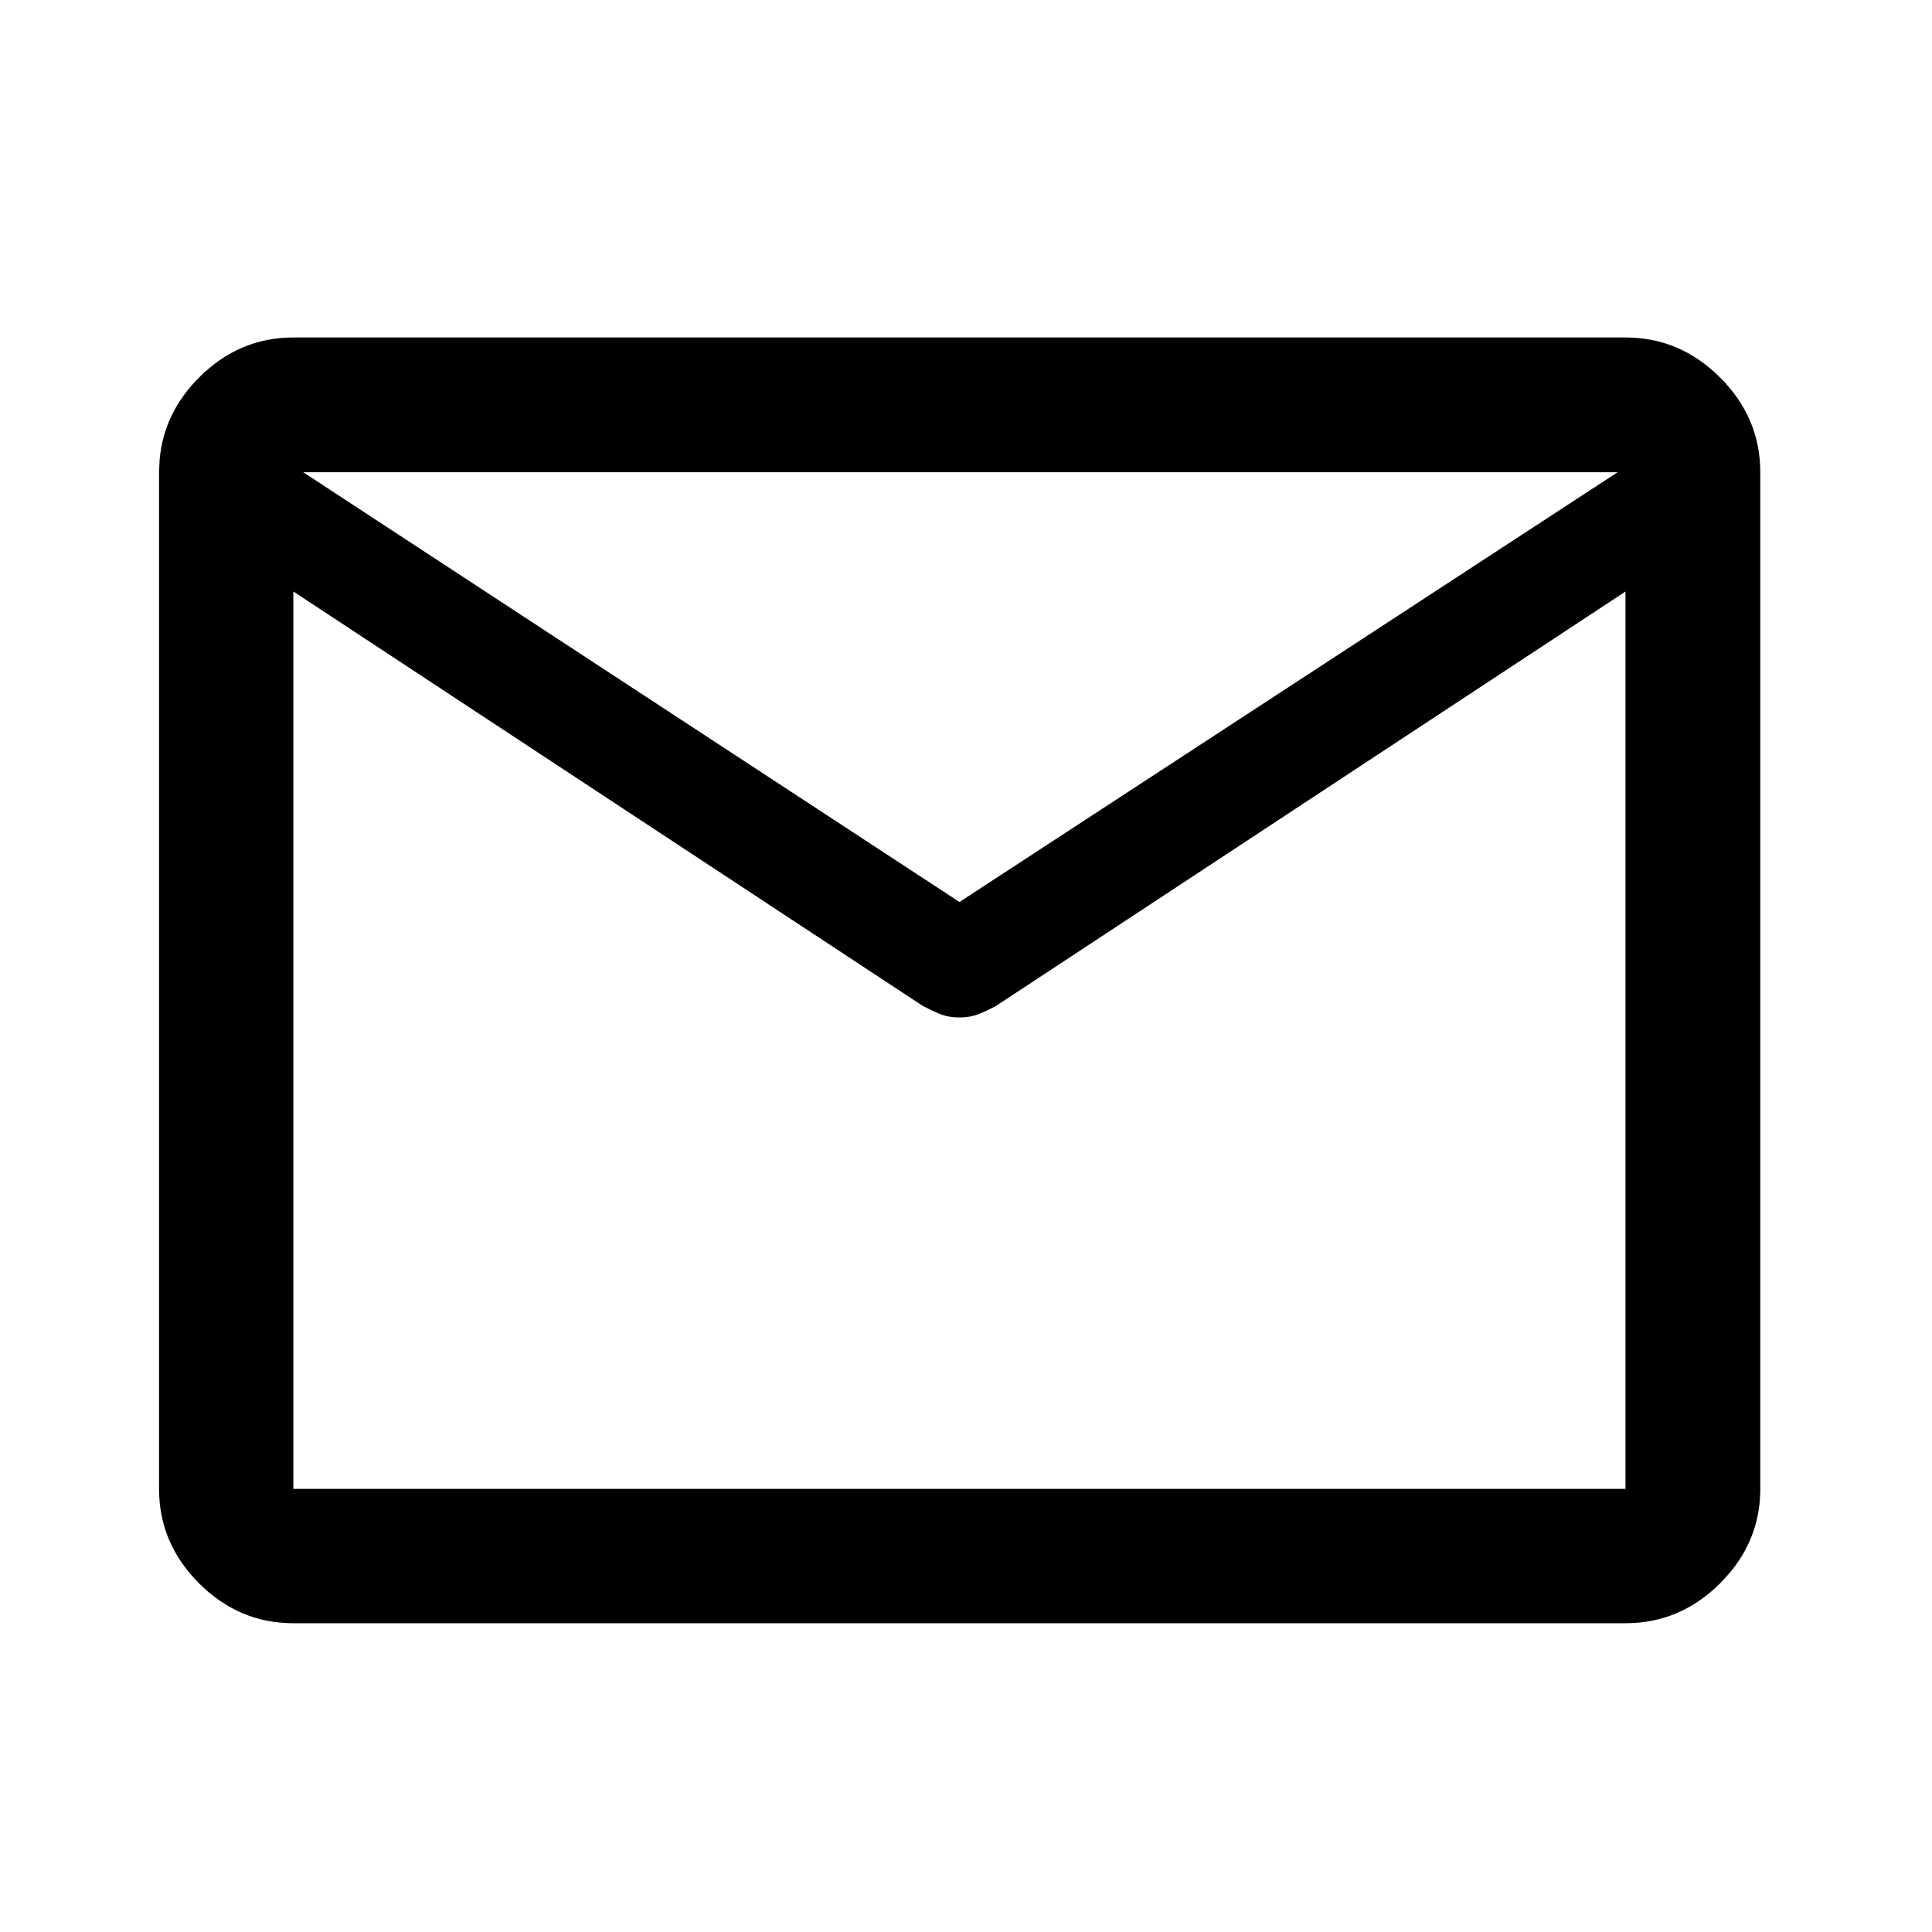 <svg width="49" height="49" viewBox="0 0 49 49" fill="none" xmlns="http://www.w3.org/2000/svg">
<path d="M7.44 9.059H41.226C42.011 9.059 42.686 9.341 43.273 9.929V9.93C43.862 10.518 44.145 11.192 44.145 11.977V37.762C44.145 38.445 43.928 39.045 43.48 39.577L43.275 39.801C42.687 40.387 42.011 40.669 41.226 40.669H7.44C6.659 40.669 5.987 40.388 5.401 39.802C4.816 39.216 4.534 38.544 4.534 37.762V11.977L4.548 11.688C4.61 11.024 4.889 10.443 5.401 9.929H5.402C5.988 9.341 6.659 9.059 7.44 9.059ZM6.94 12.083V38.262H41.726V14.074L40.951 14.585L25.003 25.084C24.866 25.156 24.742 25.214 24.63 25.258C24.563 25.284 24.467 25.305 24.333 25.305C24.199 25.305 24.103 25.284 24.036 25.258C23.923 25.213 23.797 25.155 23.659 25.082L7.94 14.732V12.738L24.06 23.295L24.333 23.475L24.607 23.296L41.299 12.396L42.706 11.477H6.015L6.94 12.083Z" fill="black" stroke="black"/>
</svg>

